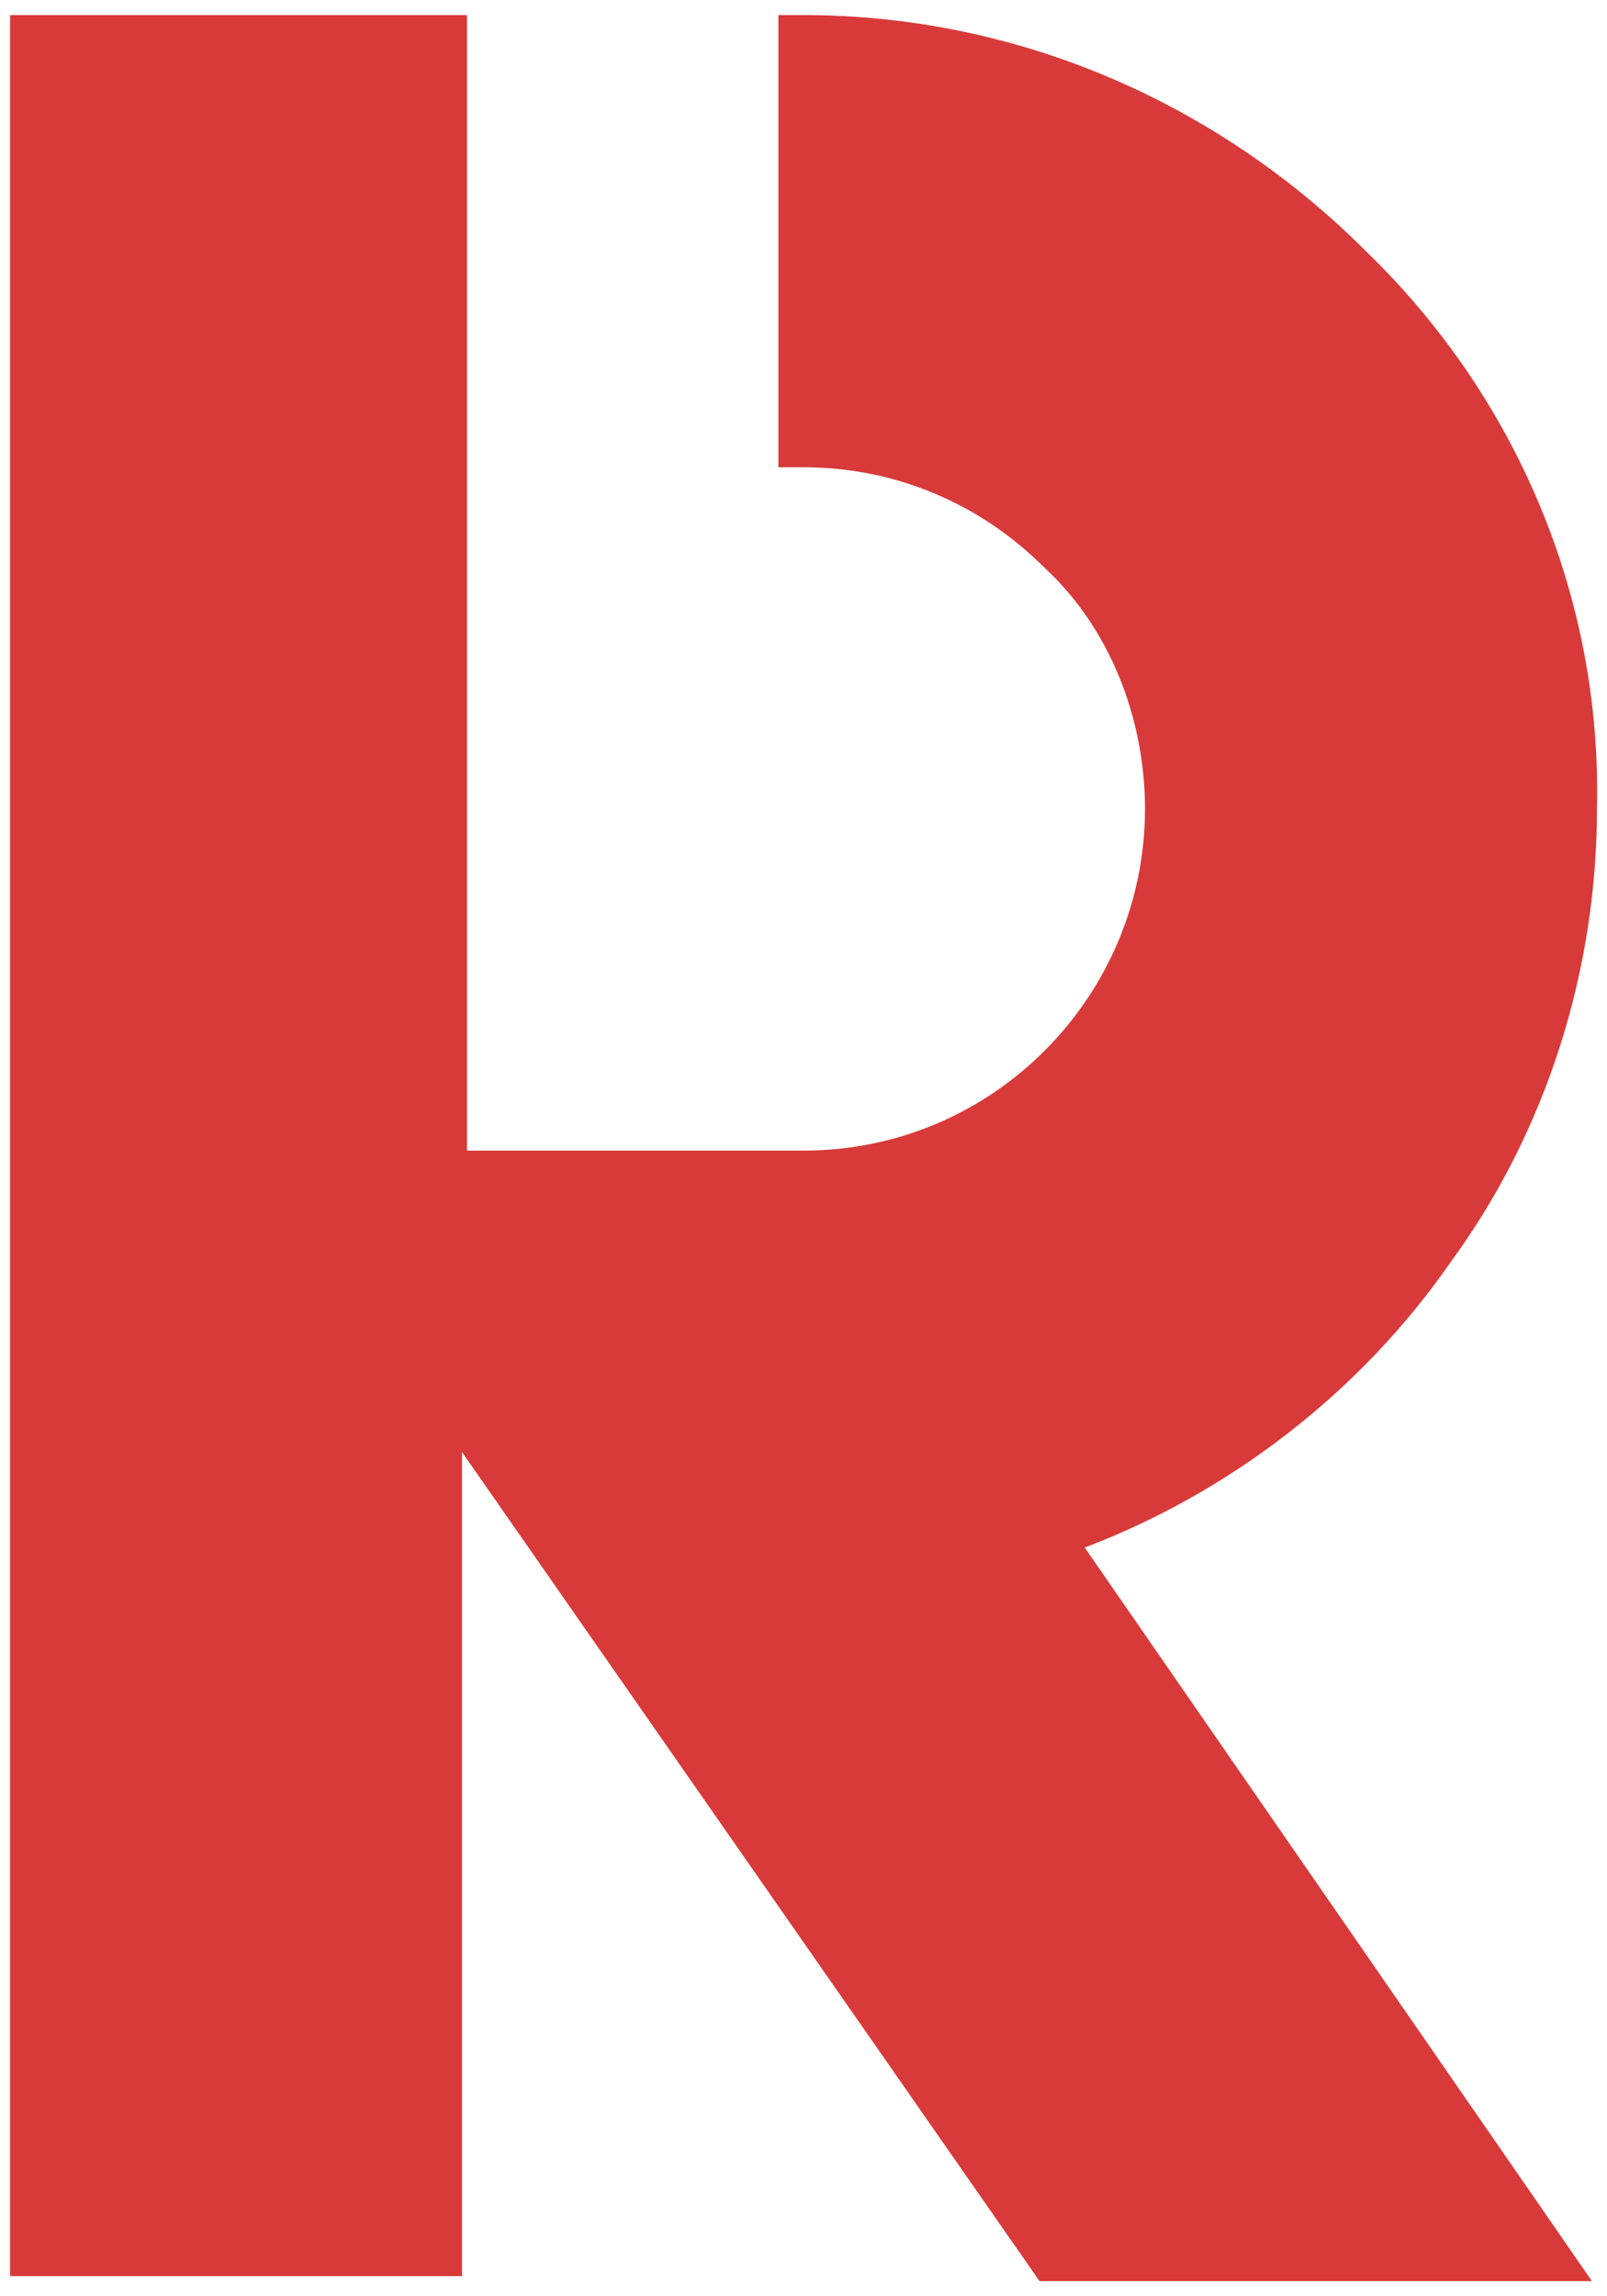 <svg xmlns="http://www.w3.org/2000/svg" width="32" height="45.7"><path d="M28.9 25.1c1.9-2.6 2.9-5.8 2.9-9 .1-4.2-1.6-8.2-4.6-11.1-3-3-7-4.7-11.2-4.7h-.5v9h.5c1.8 0 3.5.7 4.8 2 1.3 1.2 2 3 2 4.8 0 3.7-3 6.8-6.8 6.8H9.3V.3H.2v45h9V28.9l11.5 16.5h11L21.6 30.8c2.9-1.1 5.5-3.1 7.3-5.7" fill="#d83a3a"/></svg>
